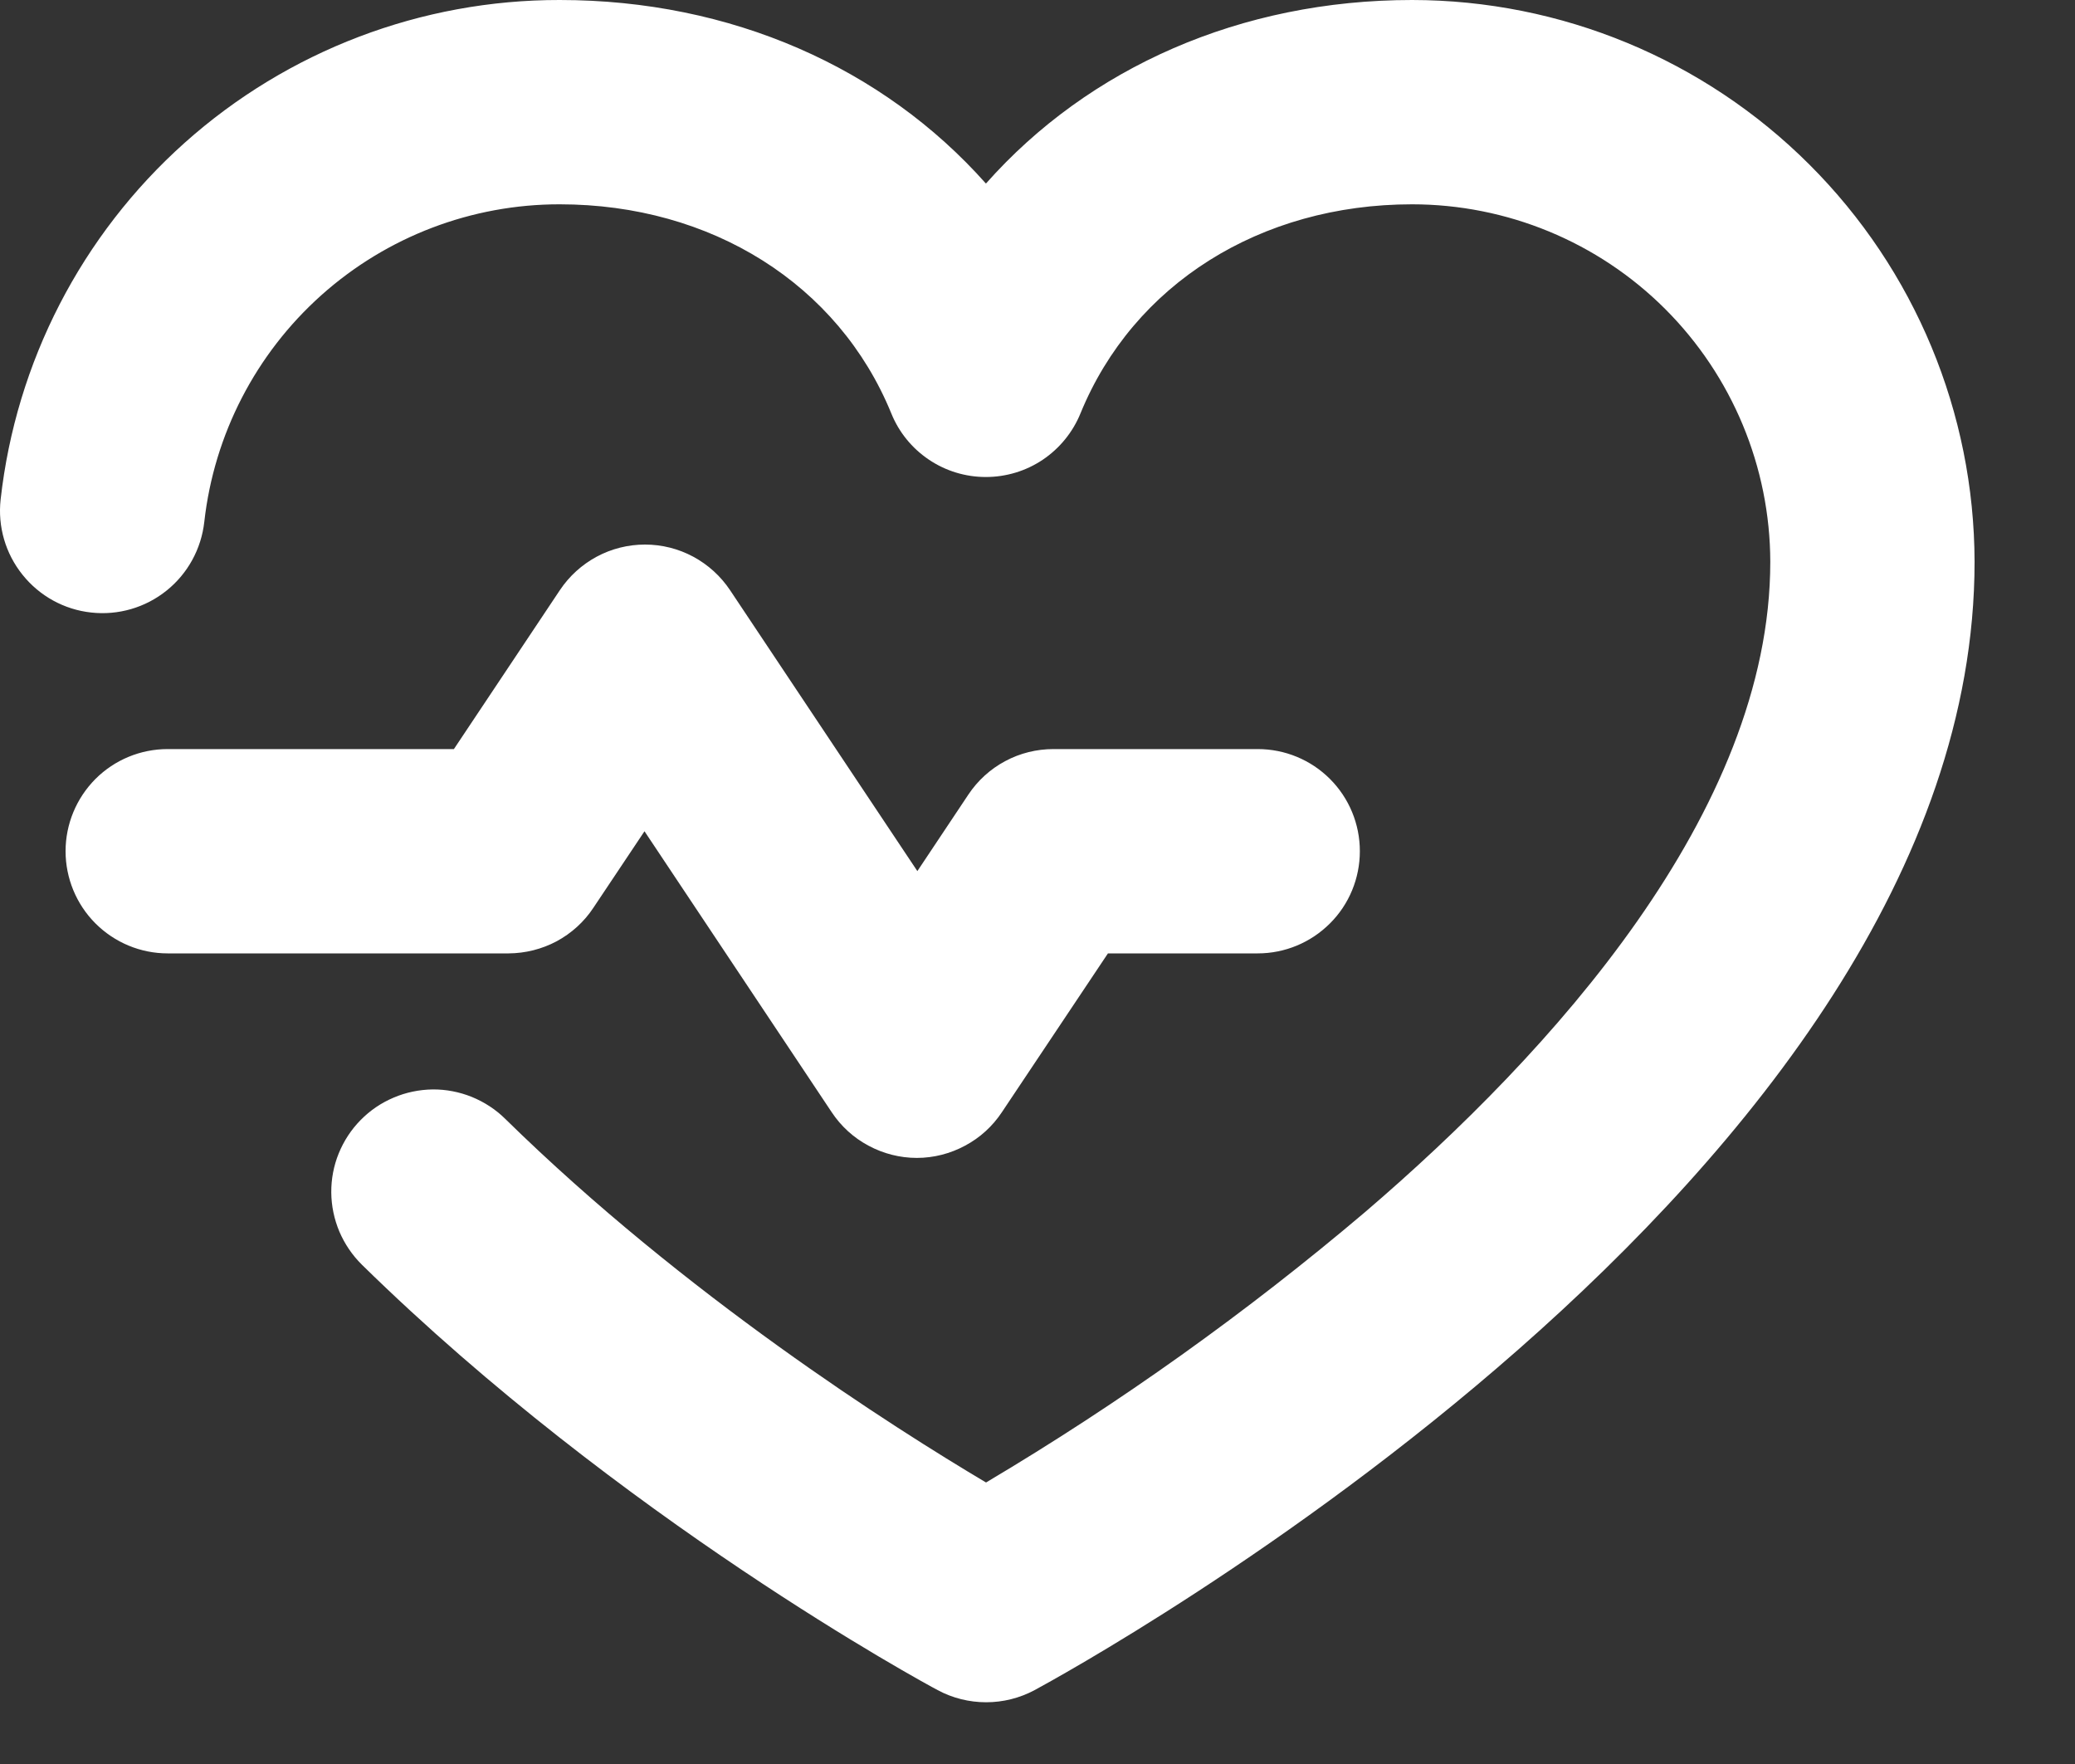 <?xml version="1.0" encoding="utf-8"?>
<svg xmlns="http://www.w3.org/2000/svg" fill="none" height="100%" overflow="visible" preserveAspectRatio="none" style="display: block;" viewBox="0 0 20 17" width="100%">
<rect x="0" y="0" width="20" height="17" fill="#333333" stroke="none"/>
<path d="M4.902 9.188H1.616C1.355 9.188 1.105 9.084 0.92 8.899C0.736 8.715 0.632 8.464 0.632 8.203C0.632 7.942 0.736 7.692 0.92 7.507C1.105 7.322 1.355 7.219 1.616 7.219H4.375L5.396 5.688C5.486 5.553 5.608 5.442 5.751 5.365C5.894 5.288 6.054 5.248 6.217 5.248C6.379 5.248 6.539 5.288 6.682 5.365C6.825 5.442 6.947 5.553 7.037 5.688L8.842 8.395L9.334 7.657C9.424 7.522 9.546 7.411 9.689 7.335C9.832 7.258 9.992 7.219 10.154 7.219H12.123C12.384 7.219 12.634 7.322 12.819 7.507C13.004 7.692 13.107 7.942 13.107 8.203C13.107 8.464 13.004 8.715 12.819 8.899C12.634 9.084 12.384 9.188 12.123 9.188H10.679L9.657 10.718C9.567 10.854 9.445 10.965 9.302 11.041C9.159 11.118 8.999 11.159 8.837 11.159C8.674 11.159 8.514 11.118 8.371 11.041C8.228 10.965 8.106 10.854 8.016 10.718L6.212 8.011L5.719 8.749C5.63 8.884 5.508 8.994 5.366 9.071C5.223 9.147 5.064 9.187 4.902 9.188ZM13.61 5.87469e-06C11.96 5.87469e-06 10.493 0.651 9.503 1.769C8.51 0.651 7.046 5.87469e-06 5.395 5.87469e-06C4.061 -0.002 2.774 0.488 1.78 1.376C0.785 2.265 0.154 3.489 0.006 4.814C-0.023 5.074 0.053 5.335 0.217 5.539C0.381 5.744 0.619 5.875 0.879 5.903C1.139 5.932 1.401 5.856 1.605 5.692C1.809 5.529 1.94 5.29 1.969 5.03C2.063 4.188 2.465 3.41 3.097 2.845C3.729 2.28 4.547 1.968 5.395 1.969C6.857 1.969 8.081 2.74 8.59 3.982C8.663 4.164 8.789 4.319 8.952 4.429C9.115 4.539 9.306 4.597 9.502 4.597C9.698 4.597 9.89 4.539 10.053 4.429C10.215 4.319 10.341 4.164 10.415 3.982C10.924 2.74 12.147 1.969 13.61 1.969C14.524 1.969 15.402 2.331 16.049 2.977C16.696 3.623 17.061 4.5 17.063 5.414C17.063 7.827 14.941 10.153 13.161 11.678C12.017 12.648 10.794 13.521 9.504 14.287C8.613 13.758 6.603 12.483 4.869 10.782C4.777 10.691 4.667 10.62 4.547 10.571C4.428 10.523 4.299 10.498 4.17 10.499C4.041 10.501 3.913 10.527 3.794 10.578C3.675 10.628 3.567 10.701 3.476 10.794C3.385 10.886 3.314 10.995 3.265 11.115C3.216 11.235 3.192 11.363 3.193 11.492C3.194 11.622 3.221 11.75 3.271 11.869C3.322 11.988 3.395 12.096 3.487 12.187C5.98 14.632 8.914 16.223 9.038 16.288C9.181 16.365 9.342 16.405 9.505 16.405C9.668 16.405 9.828 16.365 9.972 16.288C10.336 16.09 19.032 11.348 19.032 5.414C19.029 3.978 18.457 2.601 17.44 1.586C16.424 0.571 15.046 0.001 13.61 5.87469e-06Z" fill="white" id="Vector" style="fill:white;fill-opacity:1;"/>
</svg>